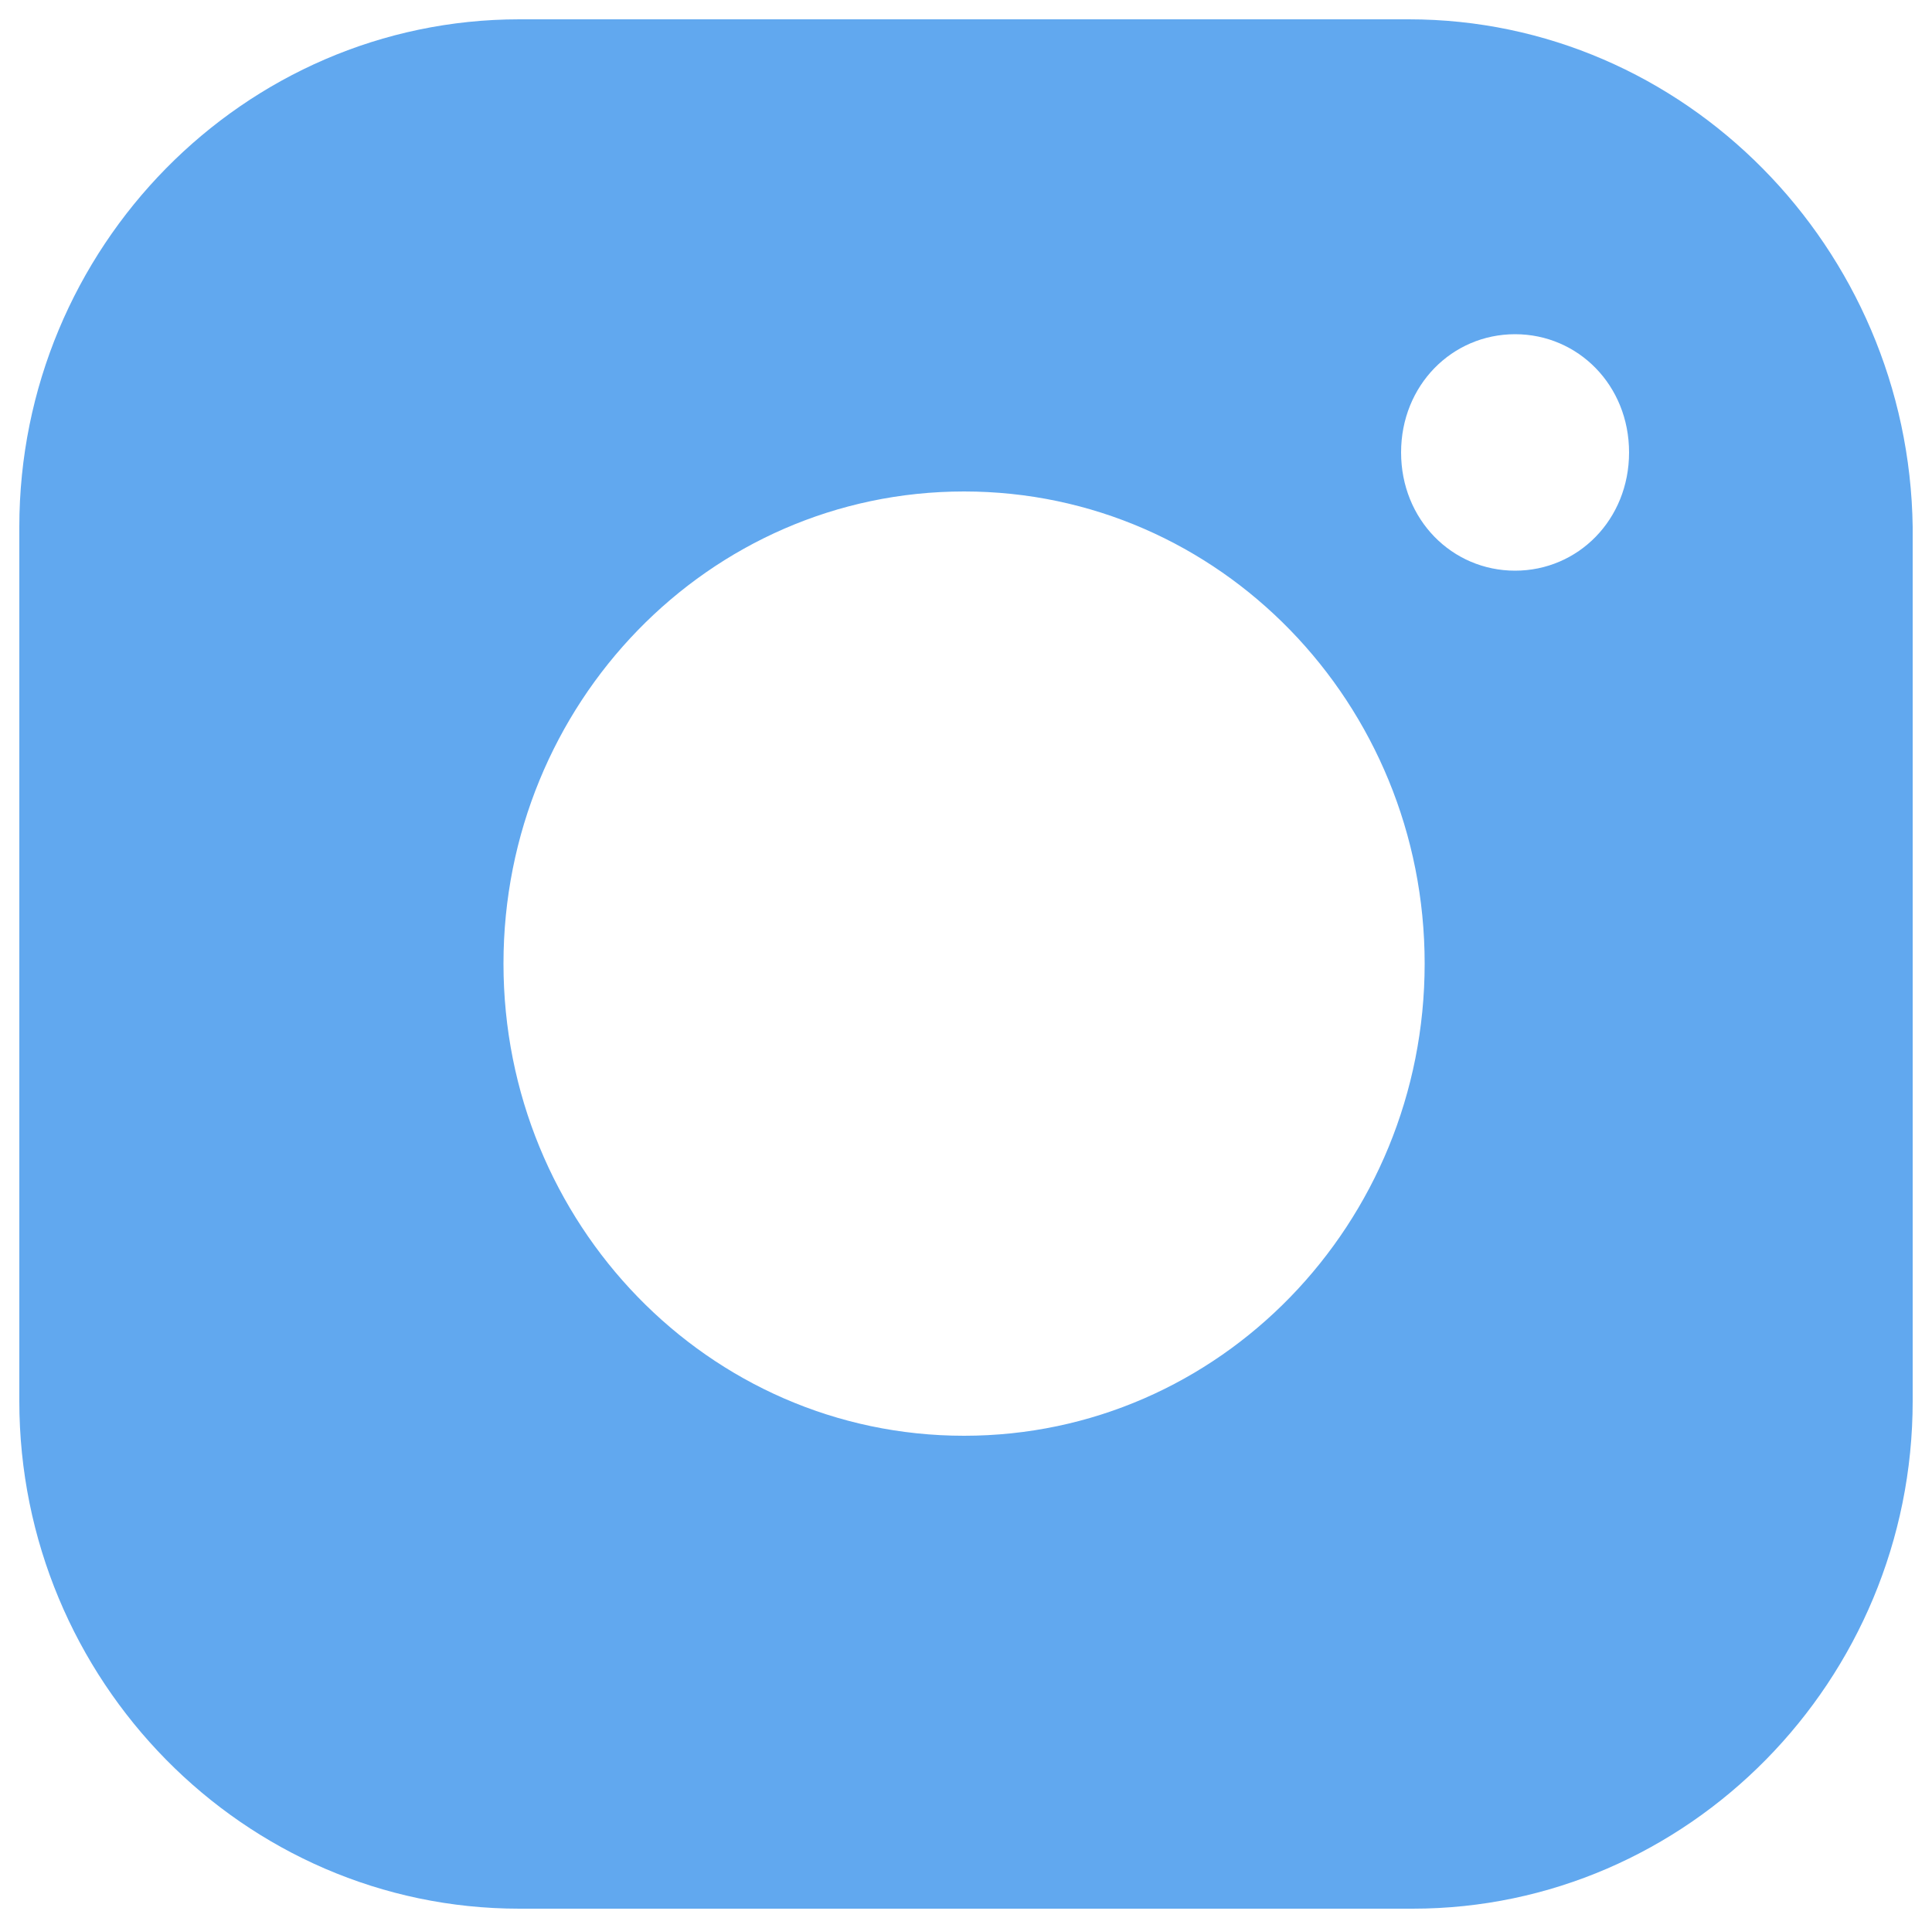 <?xml version="1.0" encoding="utf-8"?>
<!-- Generator: Adobe Illustrator 26.0.1, SVG Export Plug-In . SVG Version: 6.00 Build 0)  -->
<svg version="1.1" id="Layer_1" xmlns="http://www.w3.org/2000/svg" xmlns:xlink="http://www.w3.org/1999/xlink" x="0px" y="0px"
	 viewBox="0 0 50 49.9" style="enable-background:new 0 0 50 49.9;" xml:space="preserve">
<style type="text/css">
	.st0{fill:#61A8EF;}
</style>
<g id="Layer_2_00000075860210938695722830000001298429038065687960_">
	<path class="st0" d="M13.44,49.4h23.12c7.13,0,12.94-5.91,12.94-13.14V13.64C49.4,6.41,43.59,0.5,36.46,0.5H13.44
		C6.31,0.5,0.5,6.41,0.5,13.64v22.62C0.5,43.49,6.31,49.4,13.44,49.4z M39.21,8.65c1.63,0,2.95,1.32,2.95,3.06s-1.32,3.06-2.95,3.06
		s-2.95-1.32-2.95-3.06S37.58,8.65,39.21,8.65z M24.95,12.72c6.62,0,11.92,5.5,11.92,12.22s-5.3,12.22-11.92,12.22
		s-11.92-5.5-11.92-12.22S18.33,12.72,24.95,12.72z"/>
</g>
</svg>
